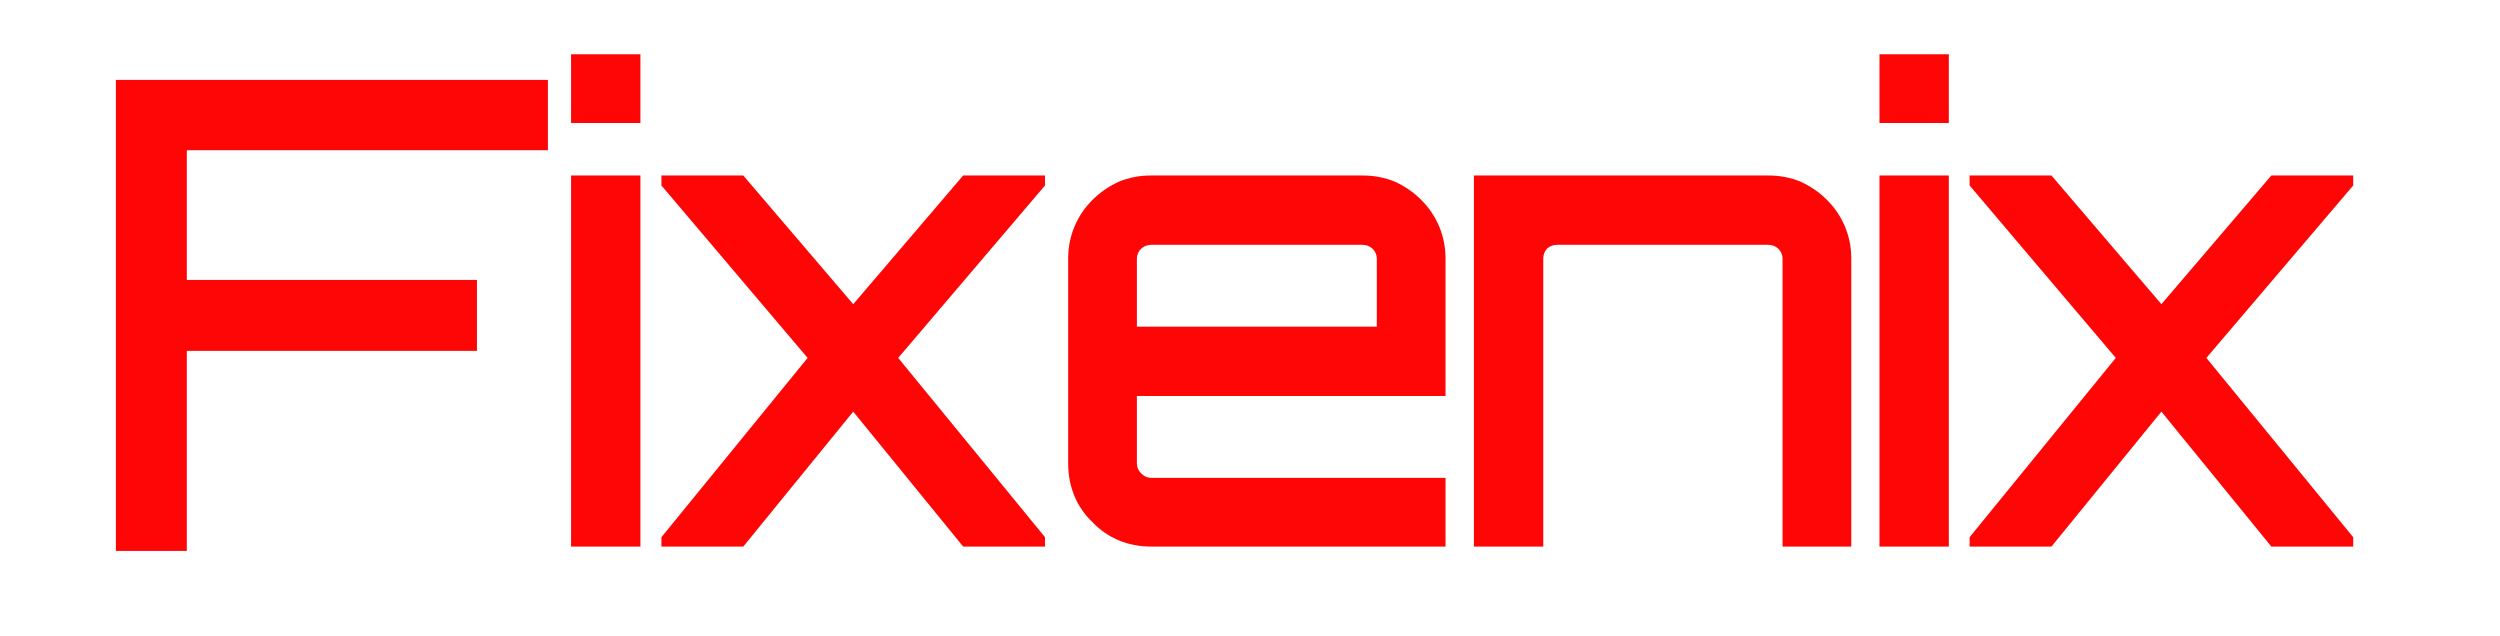 <?xml version="1.0" encoding="utf-8"?>
<svg version="1.1" id="Layer_1"
xmlns="http://www.w3.org/2000/svg"
xmlns:xlink="http://www.w3.org/1999/xlink"
width="550px" height="140px"
xml:space="preserve">
<g id="PathID_57" transform="matrix(2.749, 0, 0, 2.749, 118.35, 120.25)" opacity="1">
<path style="fill:#FF0606;fill-opacity:1" d="M2.65 -29.7L8.2 -29.7L8.2 0L2.65 0L2.65 -29.7M8.2 -39.4L8.2 -33.9L2.65 -33.9L2.65 -39.4L8.2 -39.4" />
</g>
<g id="PathID_58" transform="matrix(2.749, 0, 0, 2.749, 118.35, 120.25)" opacity="1">
</g>
<g id="PathID_59" transform="matrix(2.749, 0, 0, 2.749, 139.05, 120.25)" opacity="1">
<path style="fill:#FF0606;fill-opacity:1" d="M33.05 -29.7L33.05 -28.9L21.3 -15.1L33.05 -0.75L33.05 0L26.5 0L17.7 -10.8L8.9 0L2.35 0L2.35 -0.75L14.05 -15.1L2.35 -28.9L2.35 -29.7L8.9 -29.7L17.7 -19.4L26.5 -29.7L33.05 -29.7" />
</g>
<g id="PathID_60" transform="matrix(2.749, 0, 0, 2.749, 139.05, 120.25)" opacity="1">
</g>
<g id="PathID_61" transform="matrix(2.749, 0, 0, 2.749, 227.85, 120.25)" opacity="1">
<path style="fill:#FF0606;fill-opacity:1" d="M26.15 -29.7Q27.55 -29.7 28.75 -29.2Q29.95 -28.65 30.85 -27.75Q31.8 -26.8 32.3 -25.6Q32.8 -24.4 32.8 -23.05L32.8 -12.05L8.1 -12.05L8.1 -6.65Q8.1 -6.2 8.45 -5.85Q8.8 -5.5 9.25 -5.5L32.8 -5.5L32.8 0L9.25 0Q7.85 0 6.65 -0.5Q5.45 -1 4.55 -1.95Q3.6 -2.85 3.1 -4.05Q2.6 -5.25 2.6 -6.65L2.6 -23.05Q2.6 -24.4 3.1 -25.6Q3.6 -26.8 4.55 -27.75Q5.45 -28.65 6.65 -29.2Q7.85 -29.7 9.25 -29.7L26.15 -29.7M27.3 -17.6L27.3 -23.05Q27.3 -23.5 26.95 -23.85Q26.6 -24.15 26.15 -24.15L9.25 -24.15Q8.8 -24.15 8.45 -23.85Q8.1 -23.5 8.1 -23.05L8.1 -17.6L27.3 -17.6" />
</g>
<g id="PathID_62" transform="matrix(2.749, 0, 0, 2.749, 227.85, 120.25)" opacity="1">
</g>
<g id="PathID_63" transform="matrix(2.749, 0, 0, 2.749, 316.7, 120.25)" opacity="1">
<path style="fill:#FF0606;fill-opacity:1" d="M26.3 -29.7Q27.7 -29.7 28.9 -29.2Q30.1 -28.65 31 -27.75Q31.95 -26.8 32.45 -25.6Q32.95 -24.4 32.95 -23.05L32.95 0L27.45 0L27.45 -23.05Q27.45 -23.5 27.1 -23.85Q26.75 -24.15 26.3 -24.15L9.4 -24.15Q8.95 -24.15 8.6 -23.85Q8.3 -23.5 8.3 -23.05L8.3 0L2.75 0L2.75 -29.7L26.3 -29.7" />
</g>
<g id="PathID_64" transform="matrix(2.749, 0, 0, 2.749, 316.7, 120.25)" opacity="1">
</g>
<g id="PathID_65" transform="matrix(2.749, 0, 0, 2.749, 406.2, 120.25)" opacity="1">
<path style="fill:#FF0606;fill-opacity:1" d="M2.65 -29.7L8.2 -29.7L8.2 0L2.65 0L2.65 -29.7M8.2 -39.4L8.2 -33.9L2.65 -33.9L2.65 -39.4L8.2 -39.4" />
</g>
<g id="PathID_66" transform="matrix(2.749, 0, 0, 2.749, 406.2, 120.25)" opacity="1">
</g>
<g id="PathID_67" transform="matrix(2.749, 0, 0, 2.749, 426.85, 120.25)" opacity="1">
<path style="fill:#FF0606;fill-opacity:1" d="M33.05 -29.7L33.05 -28.9L21.3 -15.1L33.05 -0.75L33.05 0L26.5 0L17.7 -10.8L8.9 0L2.35 0L2.35 -0.75L14.05 -15.1L2.35 -28.9L2.35 -29.7L8.9 -29.7L17.7 -19.4L26.5 -29.7L33.05 -29.7" />
</g>
<g id="PathID_68" transform="matrix(2.749, 0, 0, 2.749, 426.85, 120.25)" opacity="1">
</g>
<g id="PathID_69" transform="matrix(2.812, 0, 0, 2.812, 17.2, 121.2)" opacity="1">
<path style="fill:#FF0606;fill-opacity:1" d="M36.75 -36.85L36.75 -31.35L8.5 -31.35L8.5 -21.2L31.2 -21.2L31.2 -15.65L8.5 -15.65L8.5 0L2.95 0L2.95 -36.85L36.75 -36.85" />
</g>
<g id="PathID_70" transform="matrix(2.812, 0, 0, 2.812, 17.2, 121.2)" opacity="1">
</g>
</svg>
